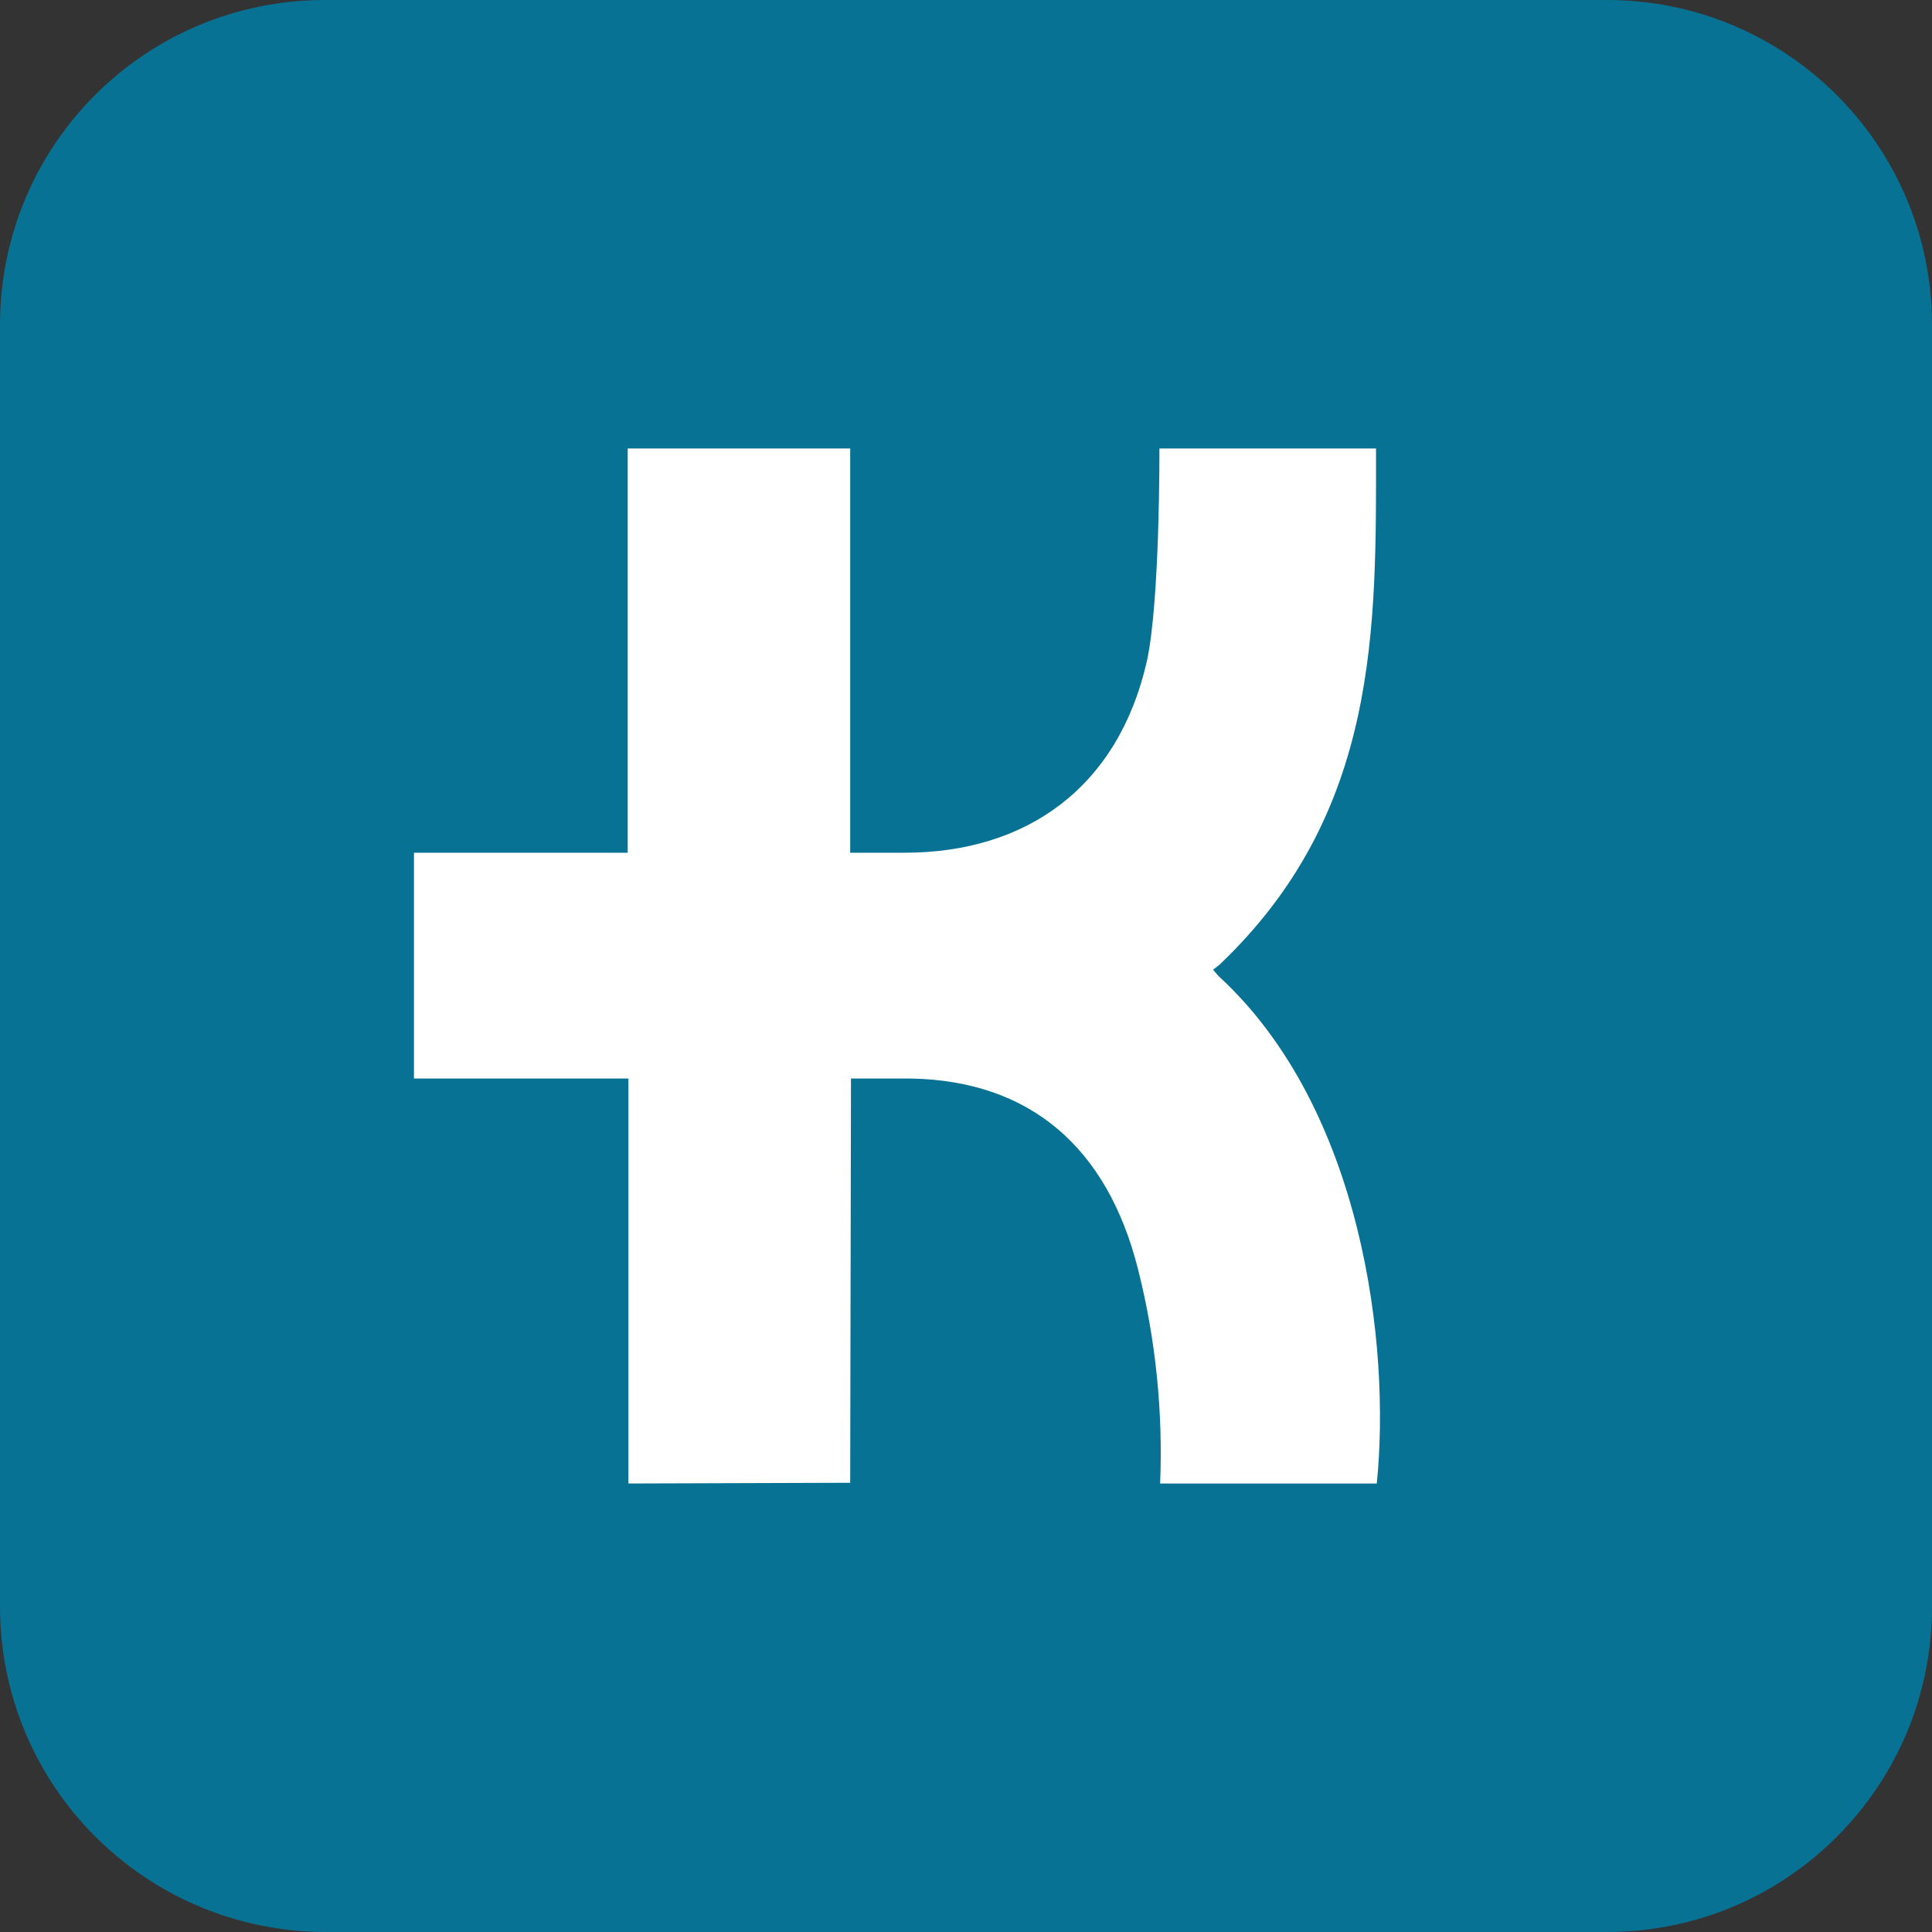 <svg width="48" height="48" viewBox="0 0 48 48" fill="none" xmlns="http://www.w3.org/2000/svg">
<rect x="0" y="0" width="48" height="48" fill="#333333" stroke="none"/>
<path d="M8.075 0H39.925C44.377 0 48 3.605 48 8.075V39.925C48 44.377 44.395 48 39.925 48H8.075C3.605 47.982 0 44.377 0 39.907V8.075C0 3.605 3.605 0 8.075 0Z" fill="#087295"/>
<path d="M30.283 24.258C30.283 24.258 30.228 24.202 30.137 24.092C30.228 24.018 30.283 23.982 30.283 23.982C34.279 20.192 34.187 15.594 34.187 11.143H28.805C28.805 11.143 28.823 14.914 28.495 16.422C27.783 19.567 25.502 21.186 22.473 21.186H21.123V11.143H15.595V21.186H10.285V26.796H15.613V36.857L21.123 36.839L21.142 26.796H22.638C25.575 26.851 27.509 28.488 28.276 31.541C28.713 33.27 28.896 35.073 28.823 36.857H34.206C34.552 33.436 33.859 27.55 30.283 24.258Z" fill="white"/>
</svg>
